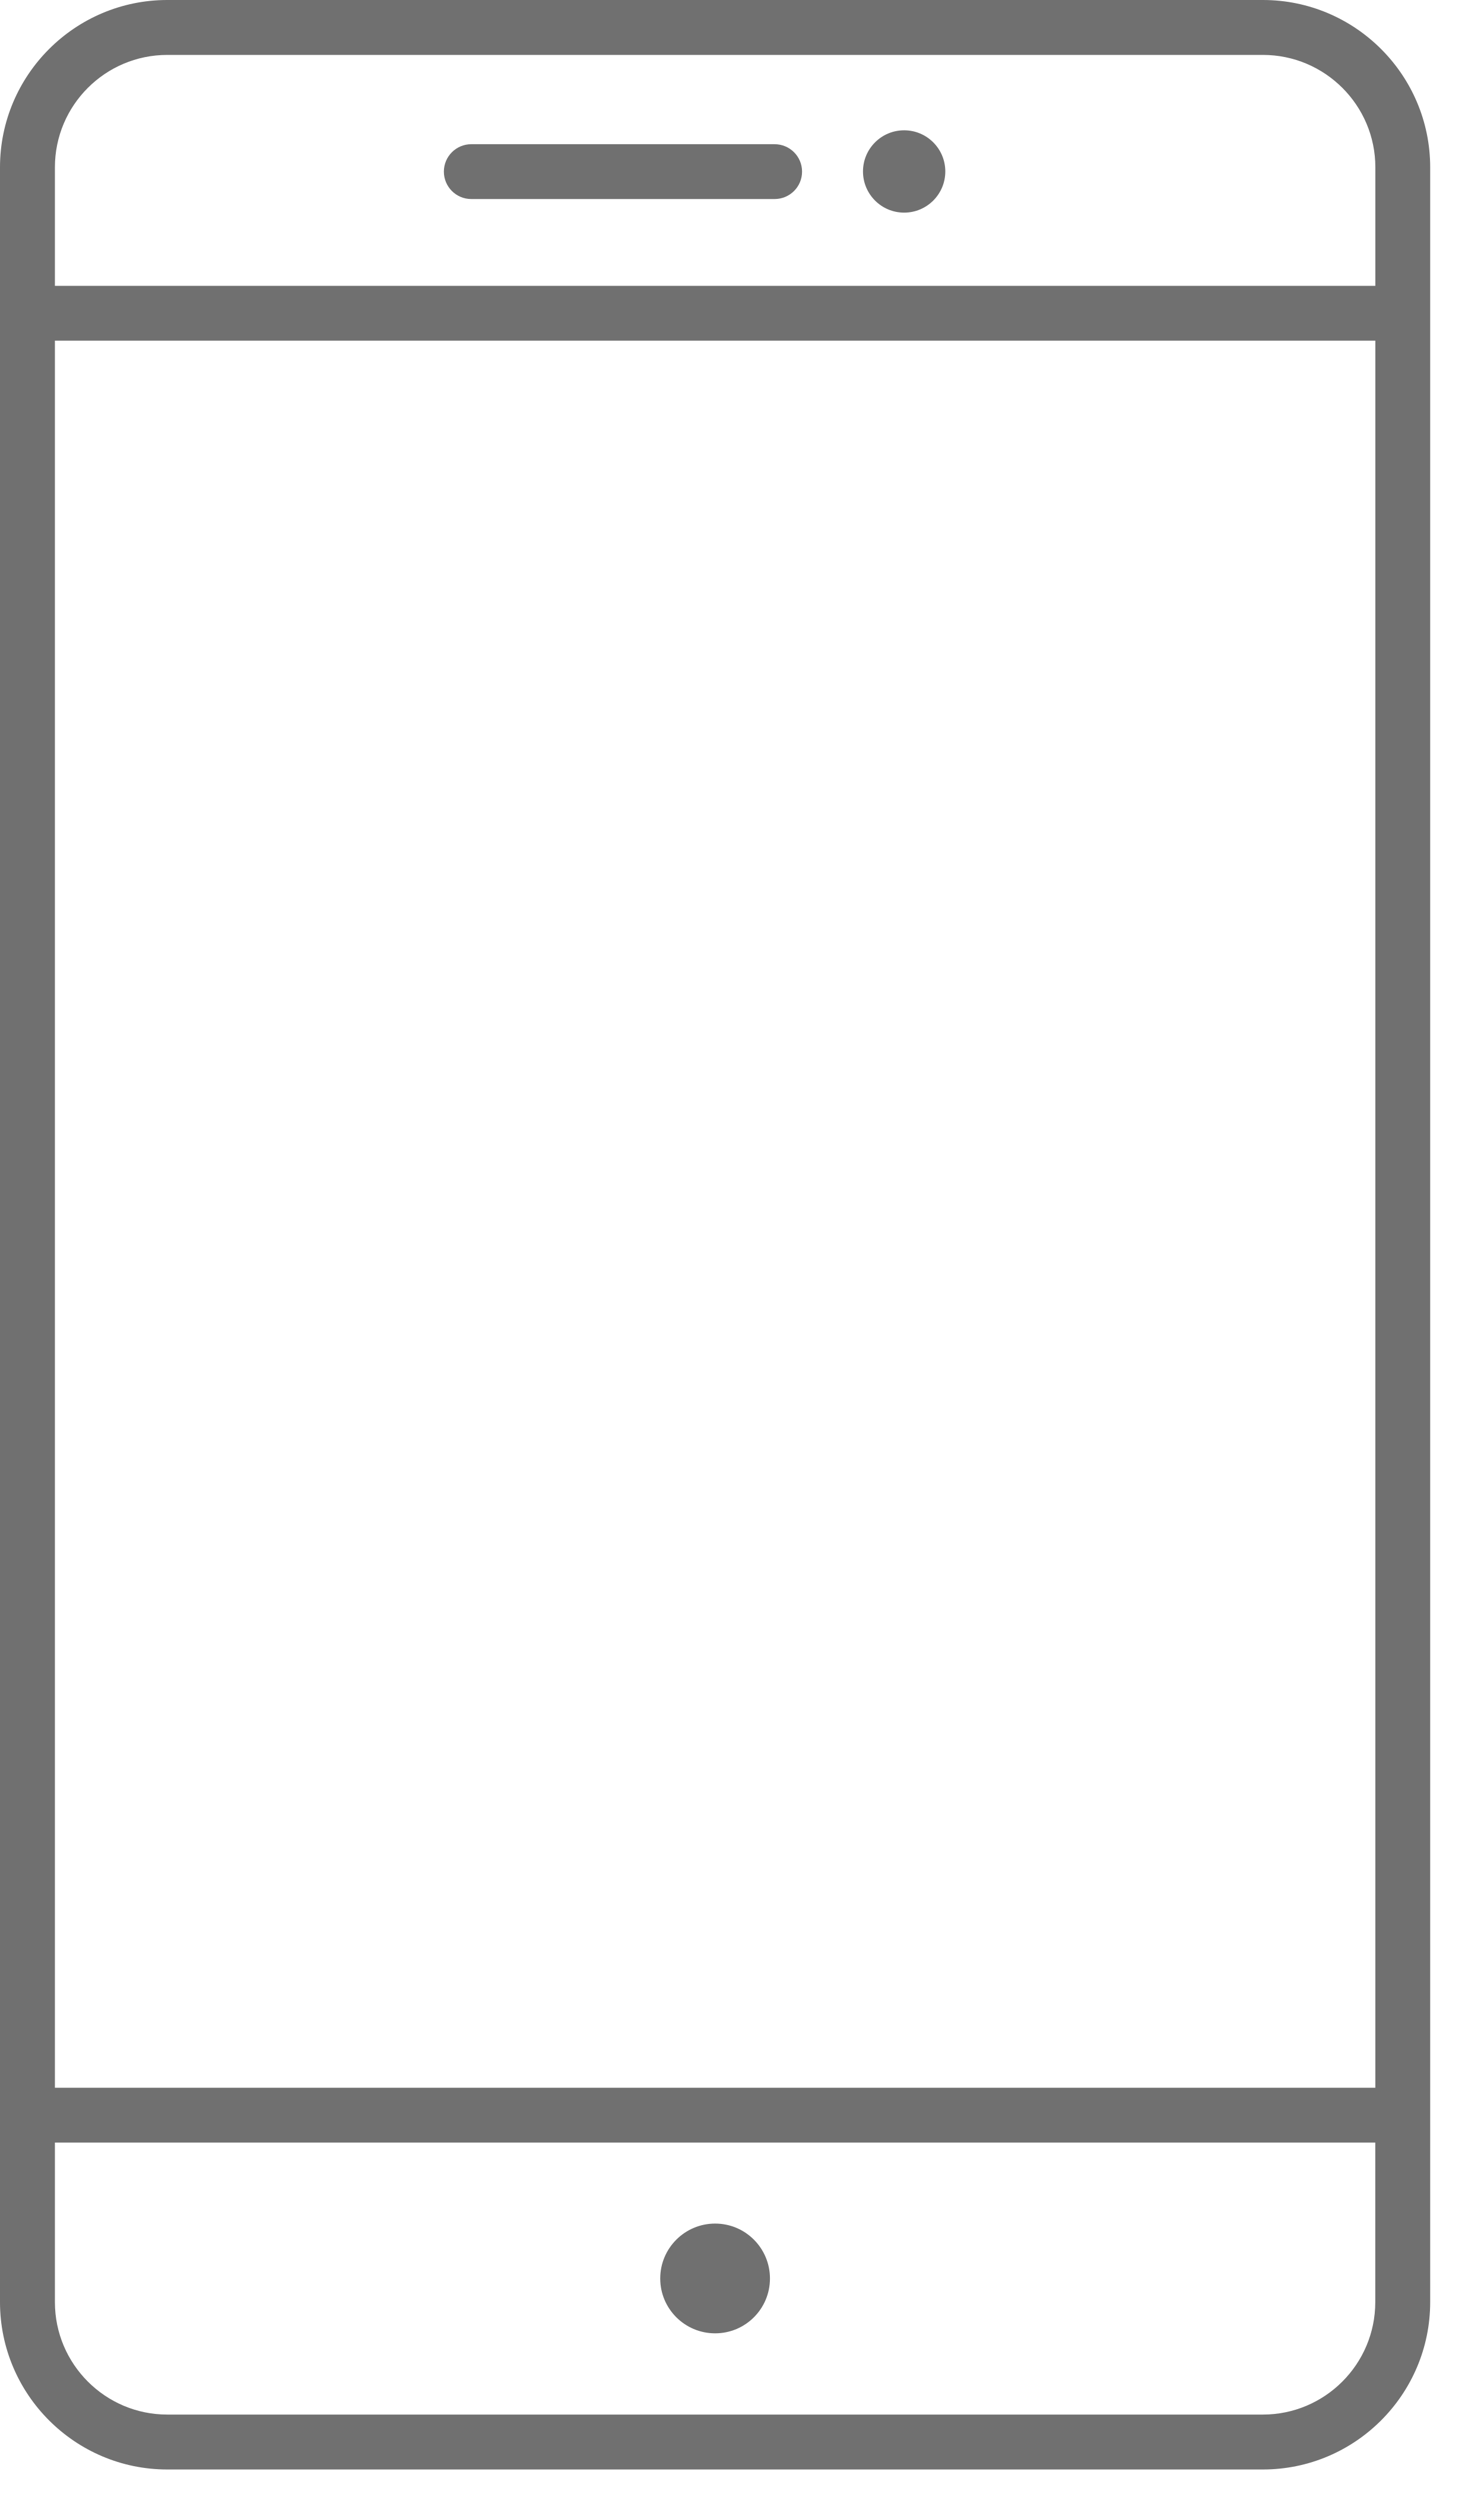 <svg width="19" height="32" viewBox="0 0 19 32" fill="none" xmlns="http://www.w3.org/2000/svg">
<path d="M16.169 0H2.142C0.961 0 0 0.961 0 2.142V29.47C0 30.651 0.961 31.613 2.142 31.613H16.169C17.35 31.613 18.311 30.651 18.311 29.47V2.142C18.311 0.961 17.35 0 16.169 0ZM0.703 4.361H17.609V26.726H0.703V4.361ZM2.142 0.703H16.169C16.963 0.703 17.609 1.348 17.609 2.142V3.659H0.703V2.142C0.703 1.348 1.348 0.703 2.142 0.703ZM16.169 30.91H2.142C1.348 30.91 0.703 30.264 0.703 29.47V27.428H17.608V29.47C17.608 30.264 16.963 30.91 16.169 30.91Z" fill="#707070"/>
<path d="M9.156 29.87C9.544 29.87 9.858 29.556 9.858 29.168C9.858 28.78 9.544 28.465 9.156 28.465C8.768 28.465 8.453 28.78 8.453 29.168C8.453 29.556 8.768 29.87 9.156 29.87Z" fill="#707070"/>
<path d="M9.917 2.548H6.034C5.84 2.548 5.683 2.391 5.683 2.197C5.683 2.003 5.84 1.846 6.034 1.846H9.917C10.112 1.846 10.269 2.003 10.269 2.197C10.269 2.391 10.112 2.548 9.917 2.548Z" fill="#707070"/>
<path d="M11.576 2.722C11.867 2.722 12.103 2.486 12.103 2.195C12.103 1.904 11.867 1.668 11.576 1.668C11.285 1.668 11.049 1.904 11.049 2.195C11.049 2.486 11.285 2.722 11.576 2.722Z" fill="#707070"/>
</svg>
